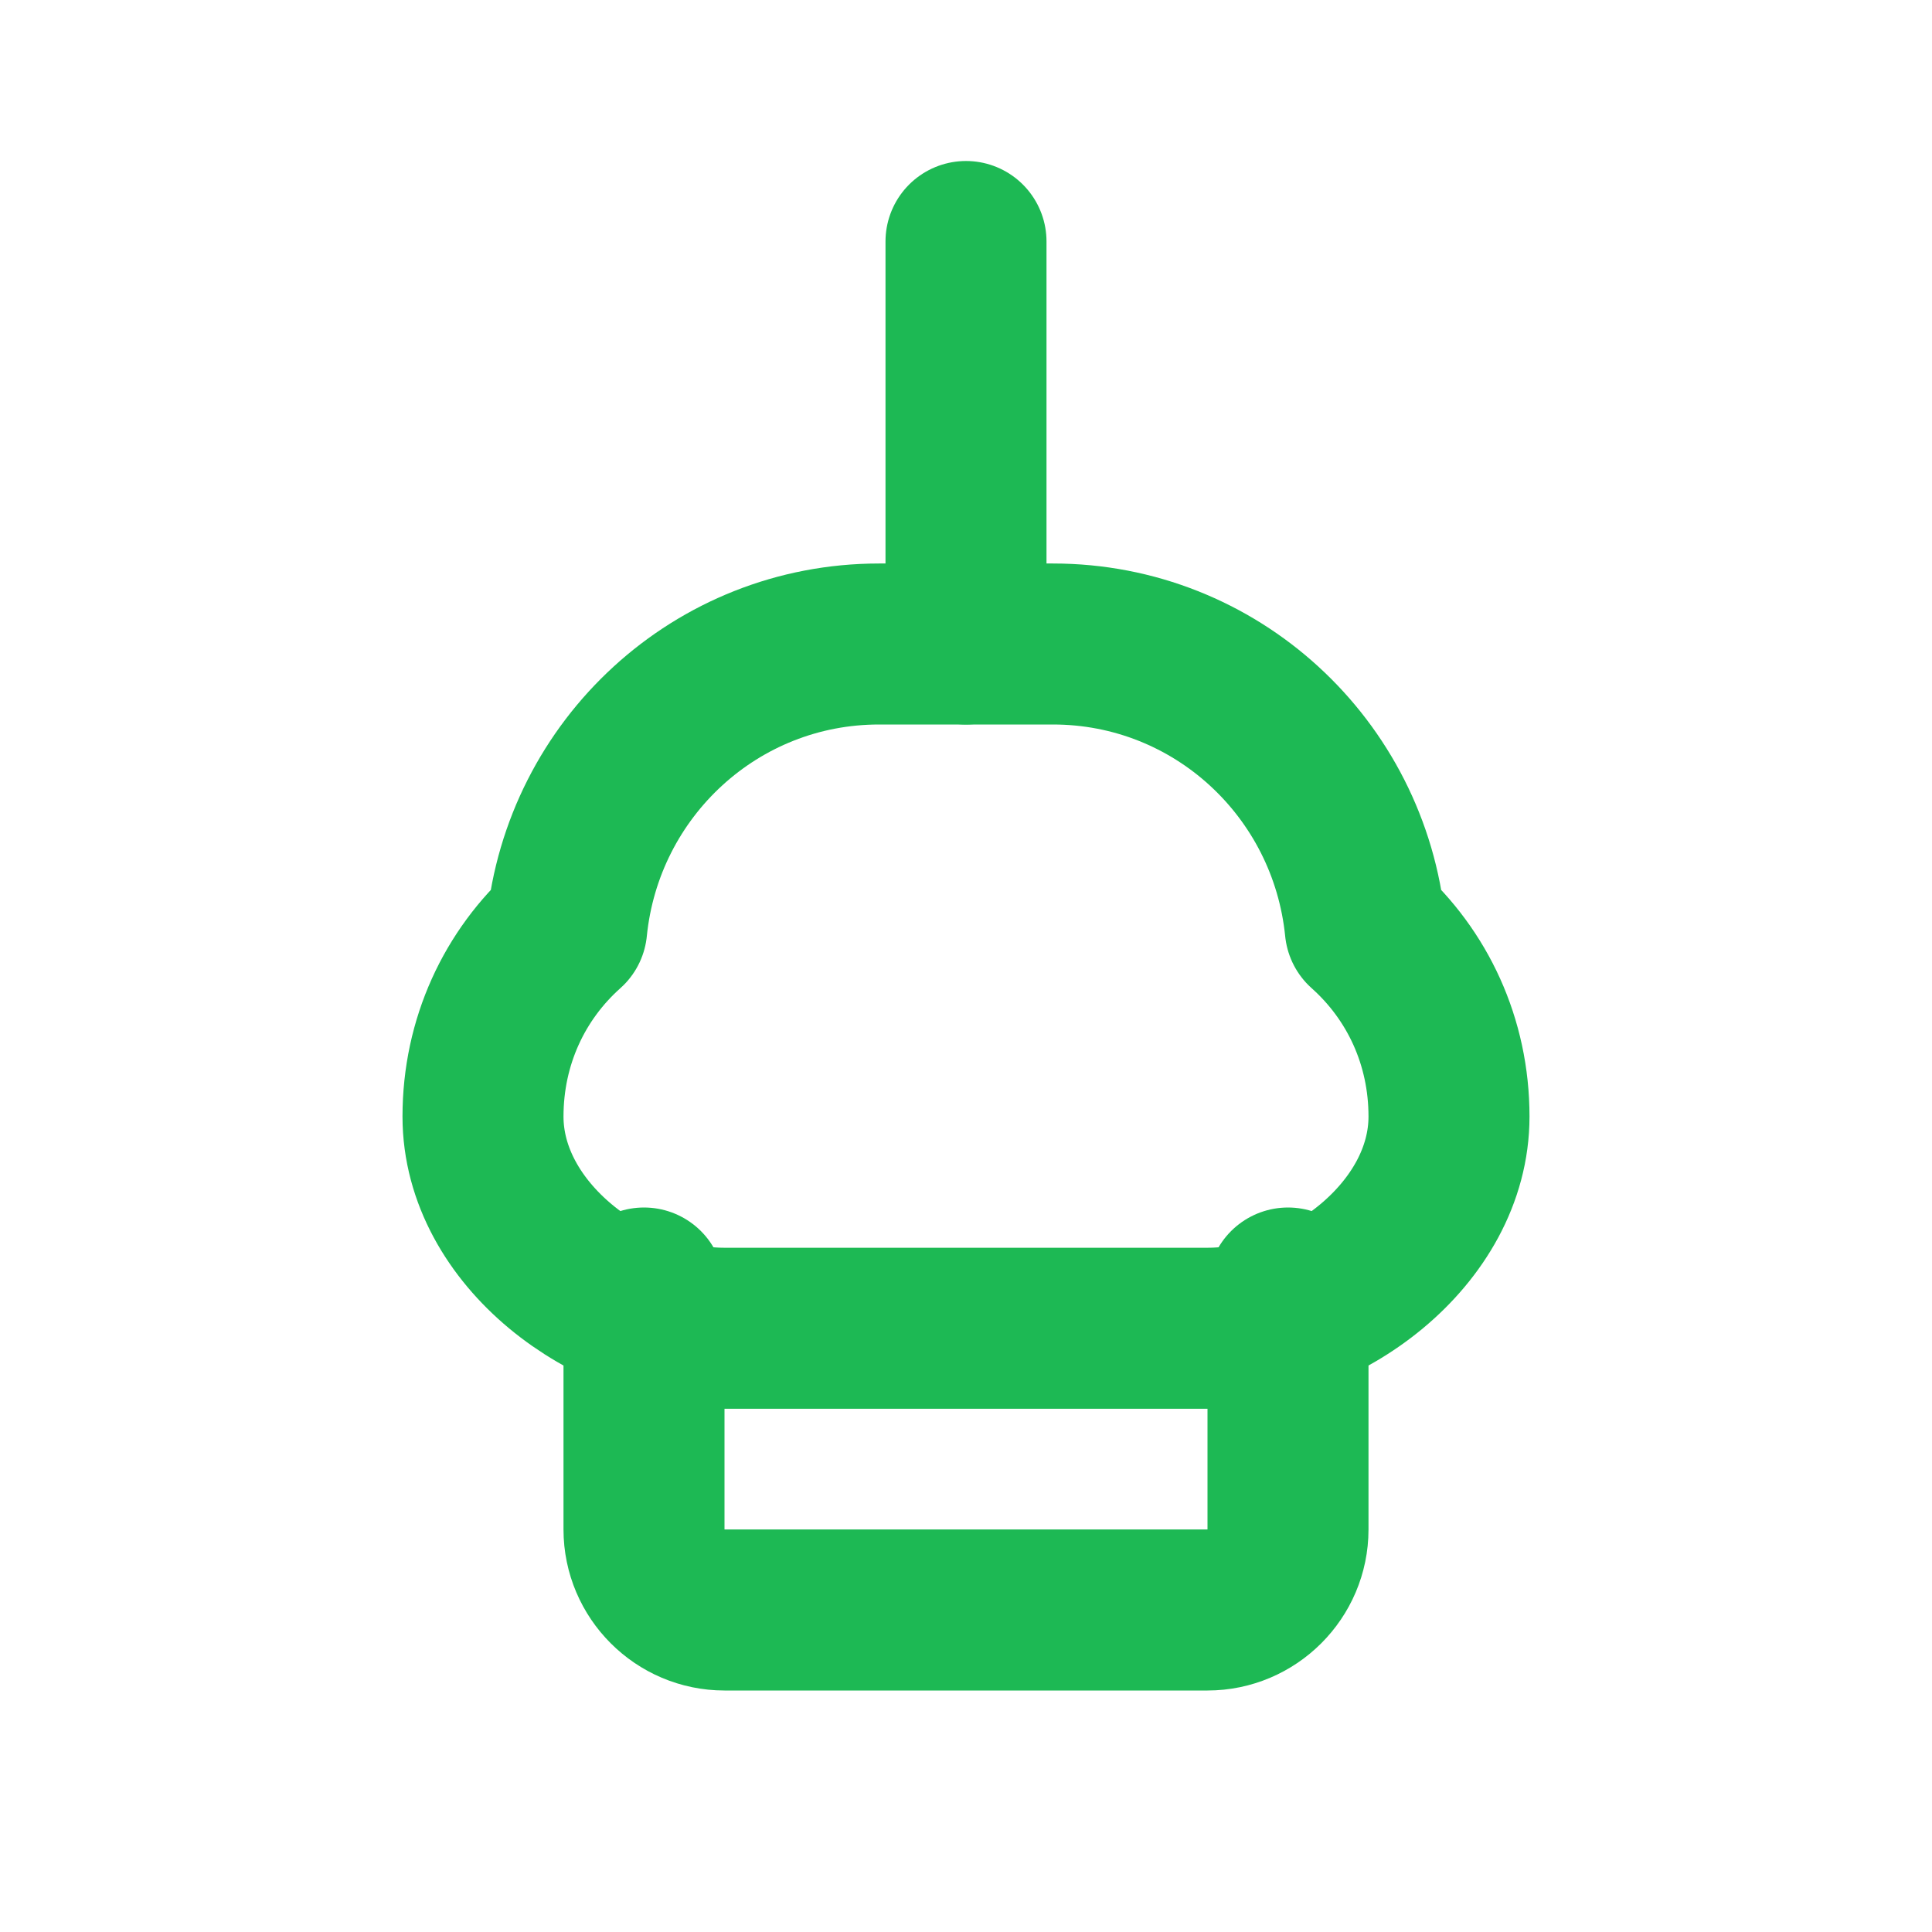 <?xml version="1.0" encoding="UTF-8"?>
<svg width="512" height="512" viewBox="0 0 24 24" fill="none" xmlns="http://www.w3.org/2000/svg">
  <path d="M6 13.87C6 15.33 7.57 16.5 9 16.5H15C16.43 16.5 18 15.33 18 13.87C18 12.94 17.61 12.11 16.96 11.53C16.76 9.54 15.1 8 13.08 8H10.92C8.9 8 7.24 9.54 7.04 11.53C6.39 12.11 6 12.94 6 13.87Z" stroke="#1DB954" stroke-width="2" stroke-linecap="round" stroke-linejoin="round"/>
  <path d="M12 3V8" stroke="#1DB954" stroke-width="2" stroke-linecap="round" stroke-linejoin="round"/>
  <path d="M8 16V19C8 19.55 8.45 20 9 20H15C15.55 20 16 19.55 16 19V16" stroke="#1DB954" stroke-width="2" stroke-linecap="round" stroke-linejoin="round"/>
</svg>